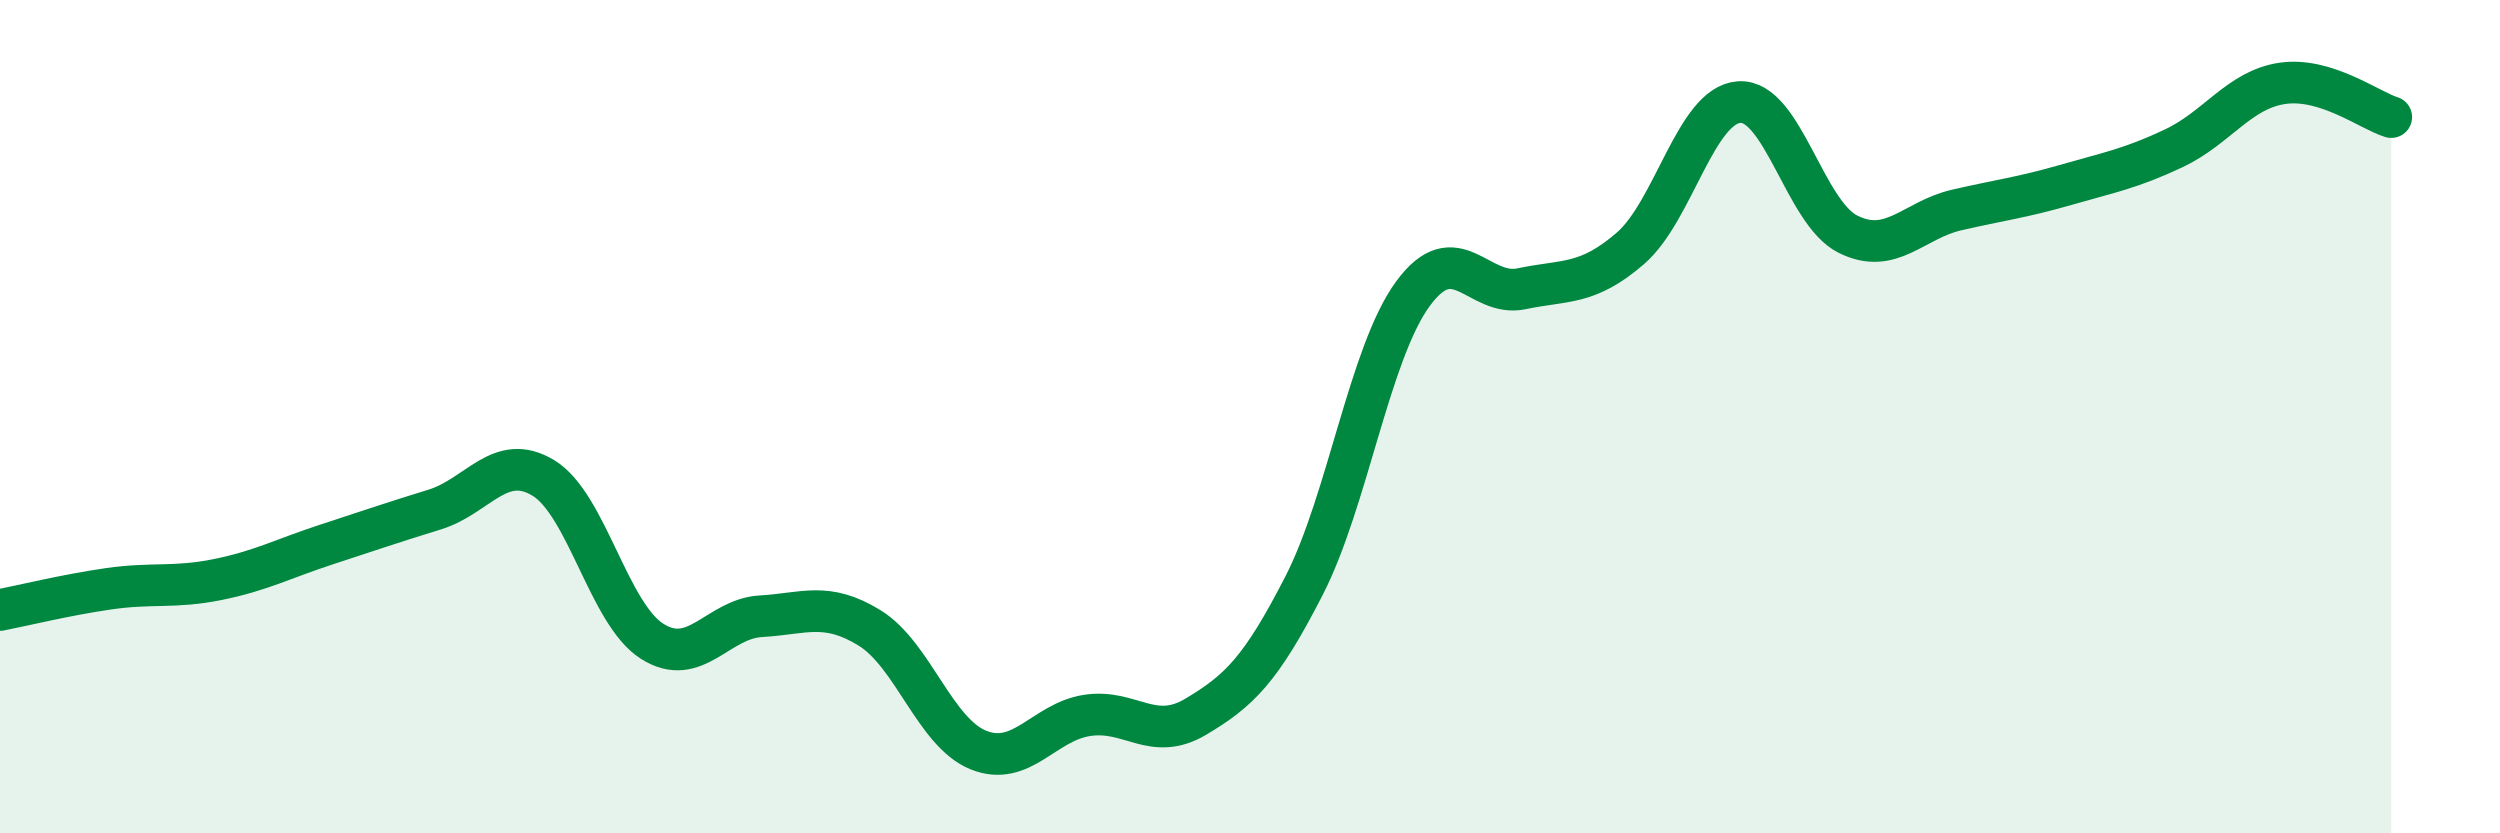 
    <svg width="60" height="20" viewBox="0 0 60 20" xmlns="http://www.w3.org/2000/svg">
      <path
        d="M 0,14.64 C 0.52,14.54 1.57,14.28 2.61,14.13 C 3.65,13.98 4.18,14.12 5.22,13.91 C 6.26,13.7 6.79,13.41 7.83,13.07 C 8.87,12.73 9.39,12.55 10.43,12.23 C 11.47,11.91 12,10.84 13.04,11.47 C 14.08,12.1 14.61,14.73 15.65,15.39 C 16.69,16.05 17.22,14.85 18.26,14.79 C 19.3,14.73 19.83,14.43 20.87,15.07 C 21.91,15.71 22.44,17.58 23.48,18 C 24.52,18.42 25.05,17.33 26.09,17.17 C 27.13,17.01 27.66,17.82 28.7,17.2 C 29.74,16.58 30.26,16.08 31.3,14.05 C 32.34,12.02 32.87,8.47 33.91,7.05 C 34.95,5.63 35.48,7.15 36.52,6.93 C 37.56,6.71 38.09,6.86 39.13,5.96 C 40.17,5.06 40.7,2.52 41.74,2.45 C 42.78,2.38 43.31,5.1 44.35,5.62 C 45.39,6.14 45.92,5.28 46.96,5.04 C 48,4.8 48.53,4.74 49.57,4.44 C 50.61,4.14 51.13,4.05 52.17,3.56 C 53.21,3.07 53.74,2.15 54.78,2 C 55.82,1.85 56.87,2.65 57.39,2.81L57.39 20L0 20Z"
        fill="#008740"
        opacity="0.1"
        stroke-linecap="round"
        stroke-linejoin="round"
      />
      <path
        d="M 0,14.64 C 0.52,14.54 1.57,14.28 2.61,14.13 C 3.65,13.98 4.18,14.12 5.22,13.91 C 6.26,13.7 6.79,13.41 7.83,13.07 C 8.87,12.73 9.39,12.55 10.43,12.23 C 11.47,11.91 12,10.84 13.04,11.47 C 14.08,12.1 14.61,14.73 15.65,15.39 C 16.69,16.05 17.22,14.85 18.26,14.79 C 19.3,14.73 19.83,14.43 20.87,15.07 C 21.91,15.71 22.44,17.58 23.48,18 C 24.52,18.42 25.05,17.33 26.09,17.17 C 27.13,17.01 27.66,17.82 28.7,17.2 C 29.74,16.58 30.26,16.08 31.3,14.05 C 32.34,12.02 32.87,8.47 33.91,7.05 C 34.95,5.63 35.48,7.15 36.52,6.93 C 37.56,6.71 38.09,6.86 39.13,5.96 C 40.17,5.06 40.7,2.52 41.74,2.45 C 42.78,2.38 43.31,5.1 44.35,5.62 C 45.39,6.14 45.92,5.28 46.96,5.04 C 48,4.8 48.53,4.74 49.57,4.44 C 50.61,4.14 51.13,4.05 52.17,3.56 C 53.21,3.07 53.74,2.15 54.78,2 C 55.82,1.85 56.87,2.65 57.39,2.81"
        stroke="#008740"
        stroke-width="1"
        fill="none"
        stroke-linecap="round"
        stroke-linejoin="round"
      />
    </svg>
  